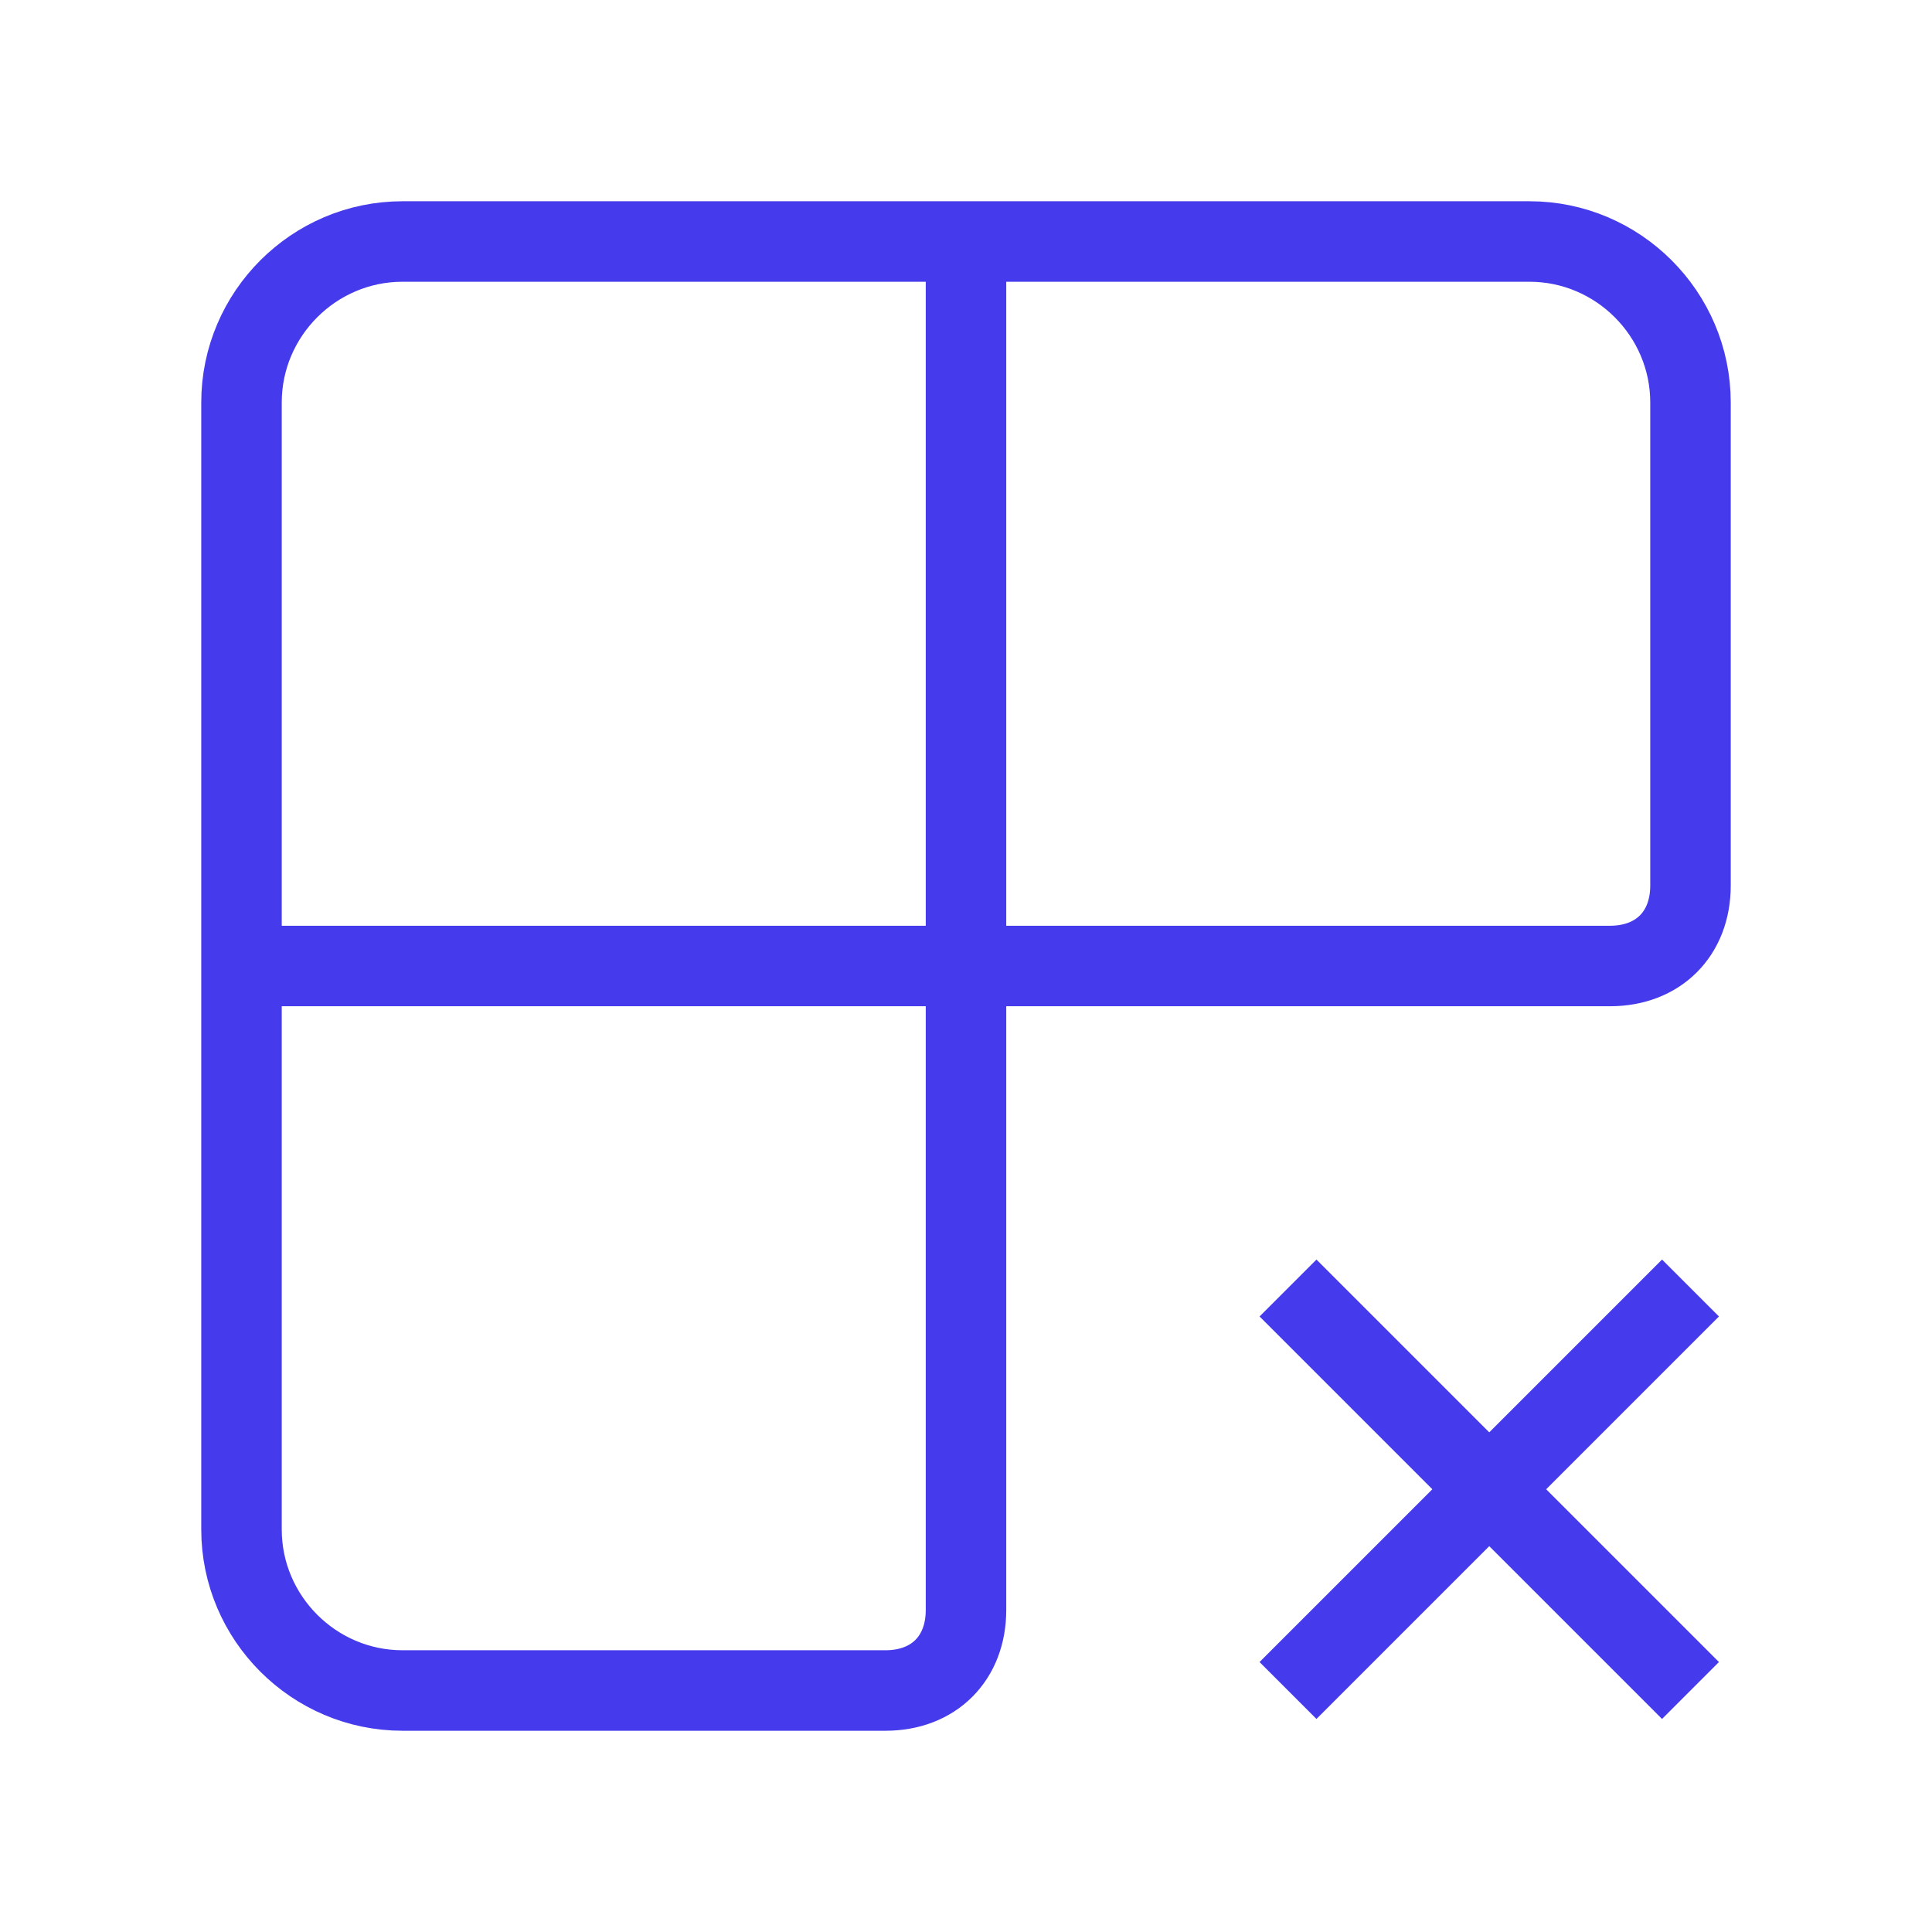 <svg xmlns="http://www.w3.org/2000/svg" viewBox="0 0 24 24"><path fill="none" stroke="#453bed" stroke-miterlimit="10" d="M12 3v17c0 .6-.4 1-1 1H5c-1.1 0-2-.9-2-2V5c0-1.1.9-2 2-2h14c1.1 0 2 .9 2 2v6c0 .6-.4 1-1 1H3m13 4 5 5m-5 0 5-5"/></svg>